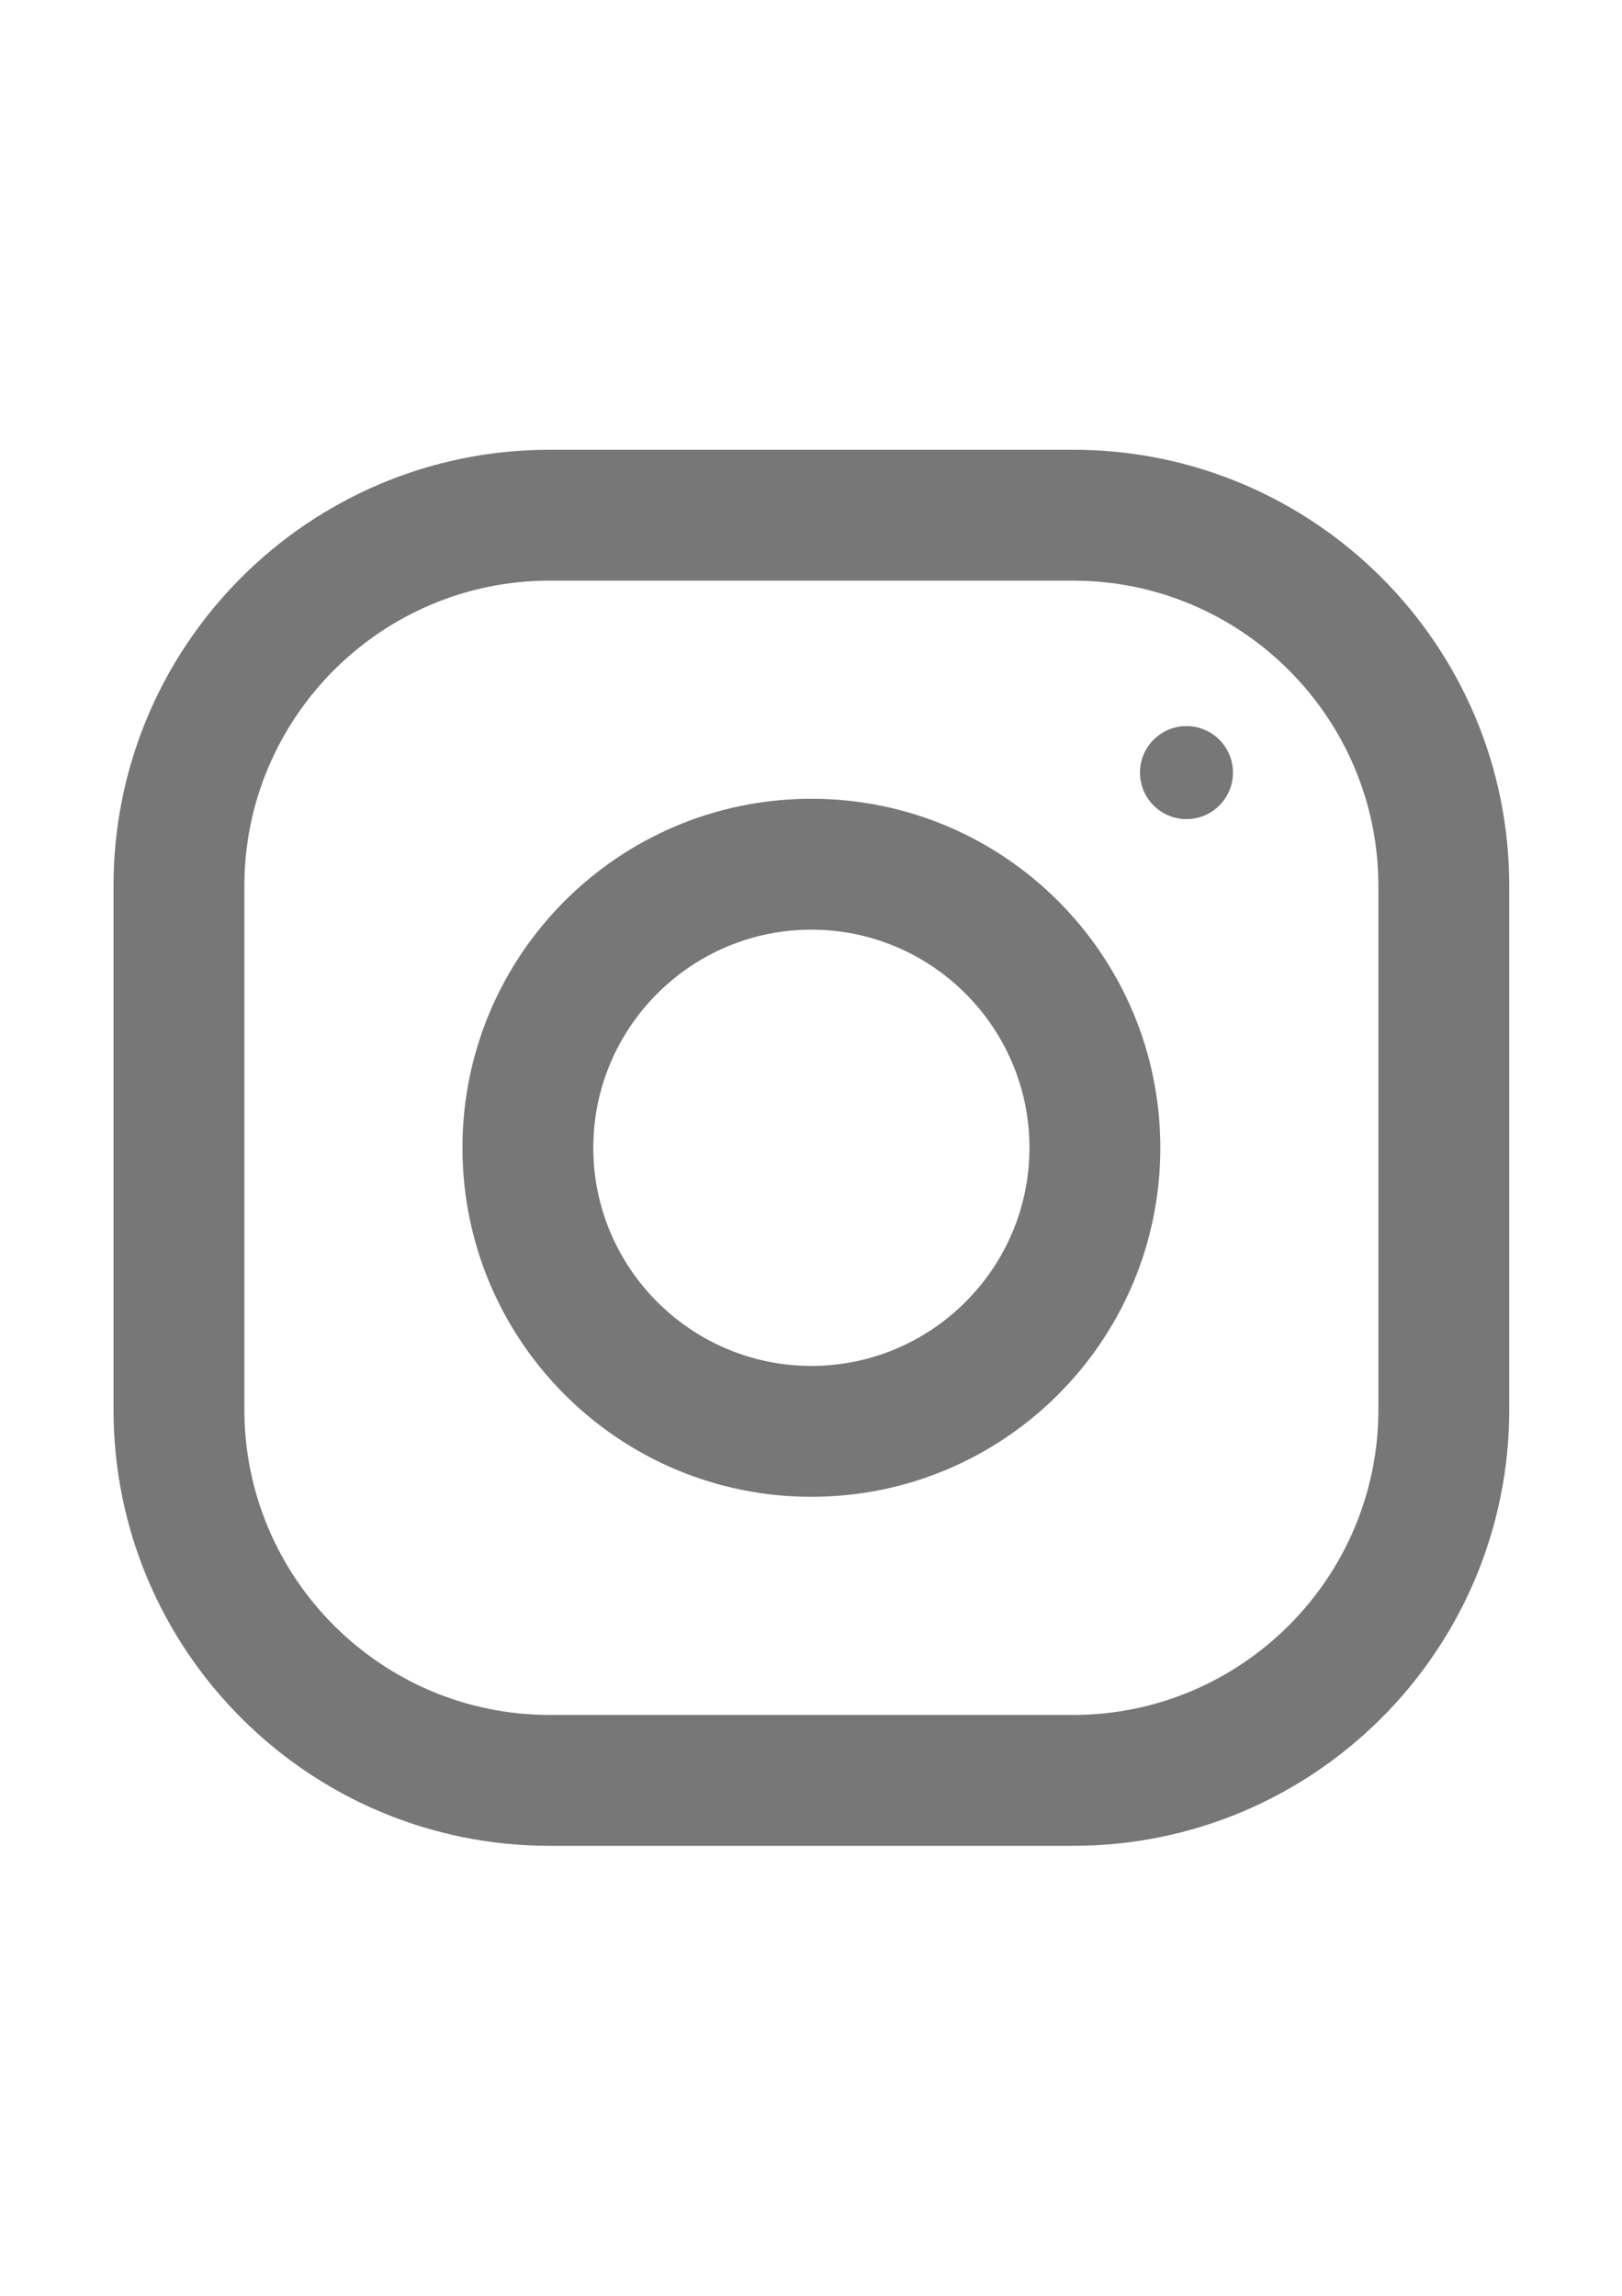 <?xml version="1.0" encoding="utf-8"?>
<!-- Generator: Adobe Illustrator 15.1.0, SVG Export Plug-In  -->
<!DOCTYPE svg PUBLIC "-//W3C//DTD SVG 1.1//EN" "http://www.w3.org/Graphics/SVG/1.1/DTD/svg11.dtd">
<svg version="1.1"
	 xmlns="http://www.w3.org/2000/svg" xmlns:xlink="http://www.w3.org/1999/xlink" xmlns:a="http://ns.adobe.com/AdobeSVGViewerExtensions/3.0/"
	 x="0px" y="0px" width="595px" height="842px" viewBox="-41.639 -164.945 595 842"
	 enable-background="new -41.639 -164.945 595 842" xml:space="preserve">
<defs>
</defs>
<path fill="#777777" d="M352,0H160C71.647,0,0,71.648,0,160v192c0,88.352,71.647,160,160,160h192c88.352,0,160-71.648,160-160V160
	C512,71.648,440.352,0,352,0z M464,352c0,61.76-50.24,112-112,112H160c-61.76,0-112-50.24-112-112V160C48,98.24,98.24,48,160,48h192
	c61.76,0,112,50.24,112,112V352z"/>
<path fill="#777777" d="M256,128c-70.688,0-128,57.312-128,128c0,70.688,57.312,128,128,128c70.688,0,128-57.313,128-128
	C384,185.312,326.688,128,256,128z M256,336c-44.097,0-80-35.904-80-80c0-44.128,35.903-80,80-80c44.096,0,80,35.872,80,80
	C336,300.096,300.096,336,256,336z"/>
<circle fill="#777777" cx="393.6" cy="118.4" r="17.056"/>
</svg>
